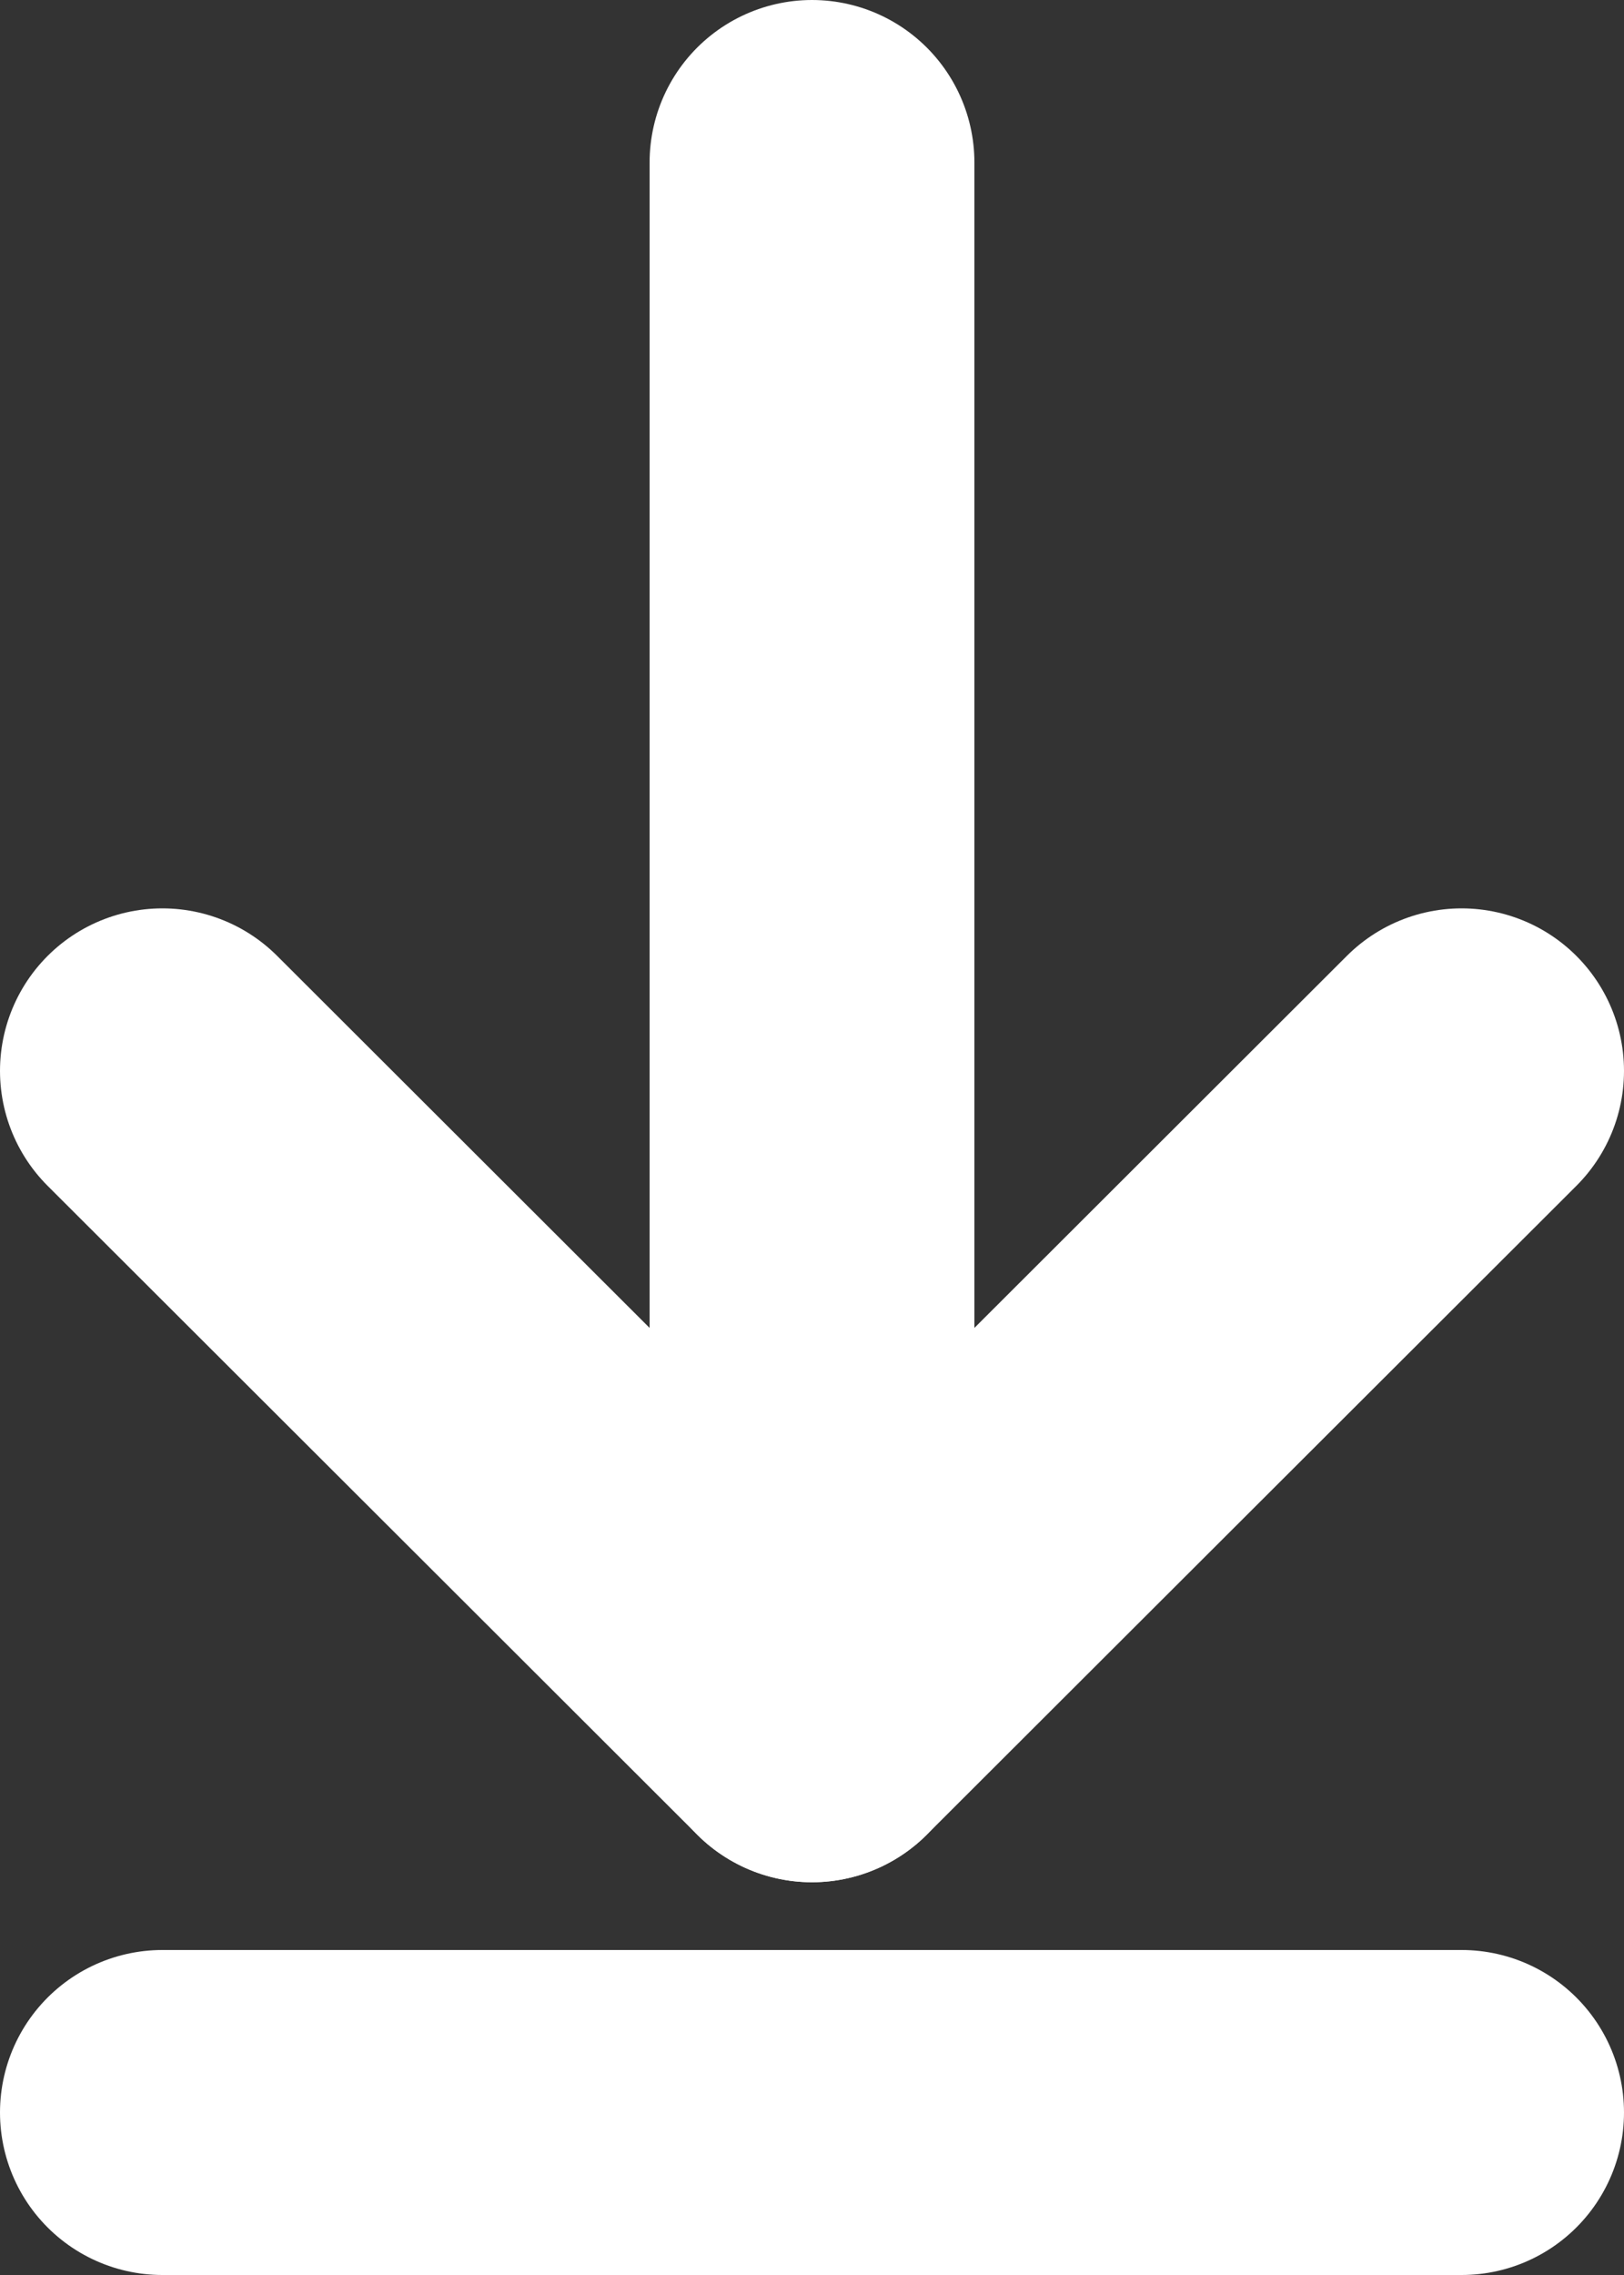 <svg width="10" height="14" viewBox="0 0 10 14" fill="none" xmlns="http://www.w3.org/2000/svg">
<rect x="0" y="0" width="10" height="14" fill="#333333" stroke="none"/>
<path d="M5 1L5 10.583" stroke="white" stroke-width="2" stroke-linecap="round" stroke-linejoin="round"/>
<path d="M1 6.59L5 10.583L9 6.59" stroke="white" stroke-width="2" stroke-linecap="round" stroke-linejoin="round"/>
<path d="M1 13H9" stroke="white" stroke-width="2" stroke-linecap="round" stroke-linejoin="round"/>
</svg>
